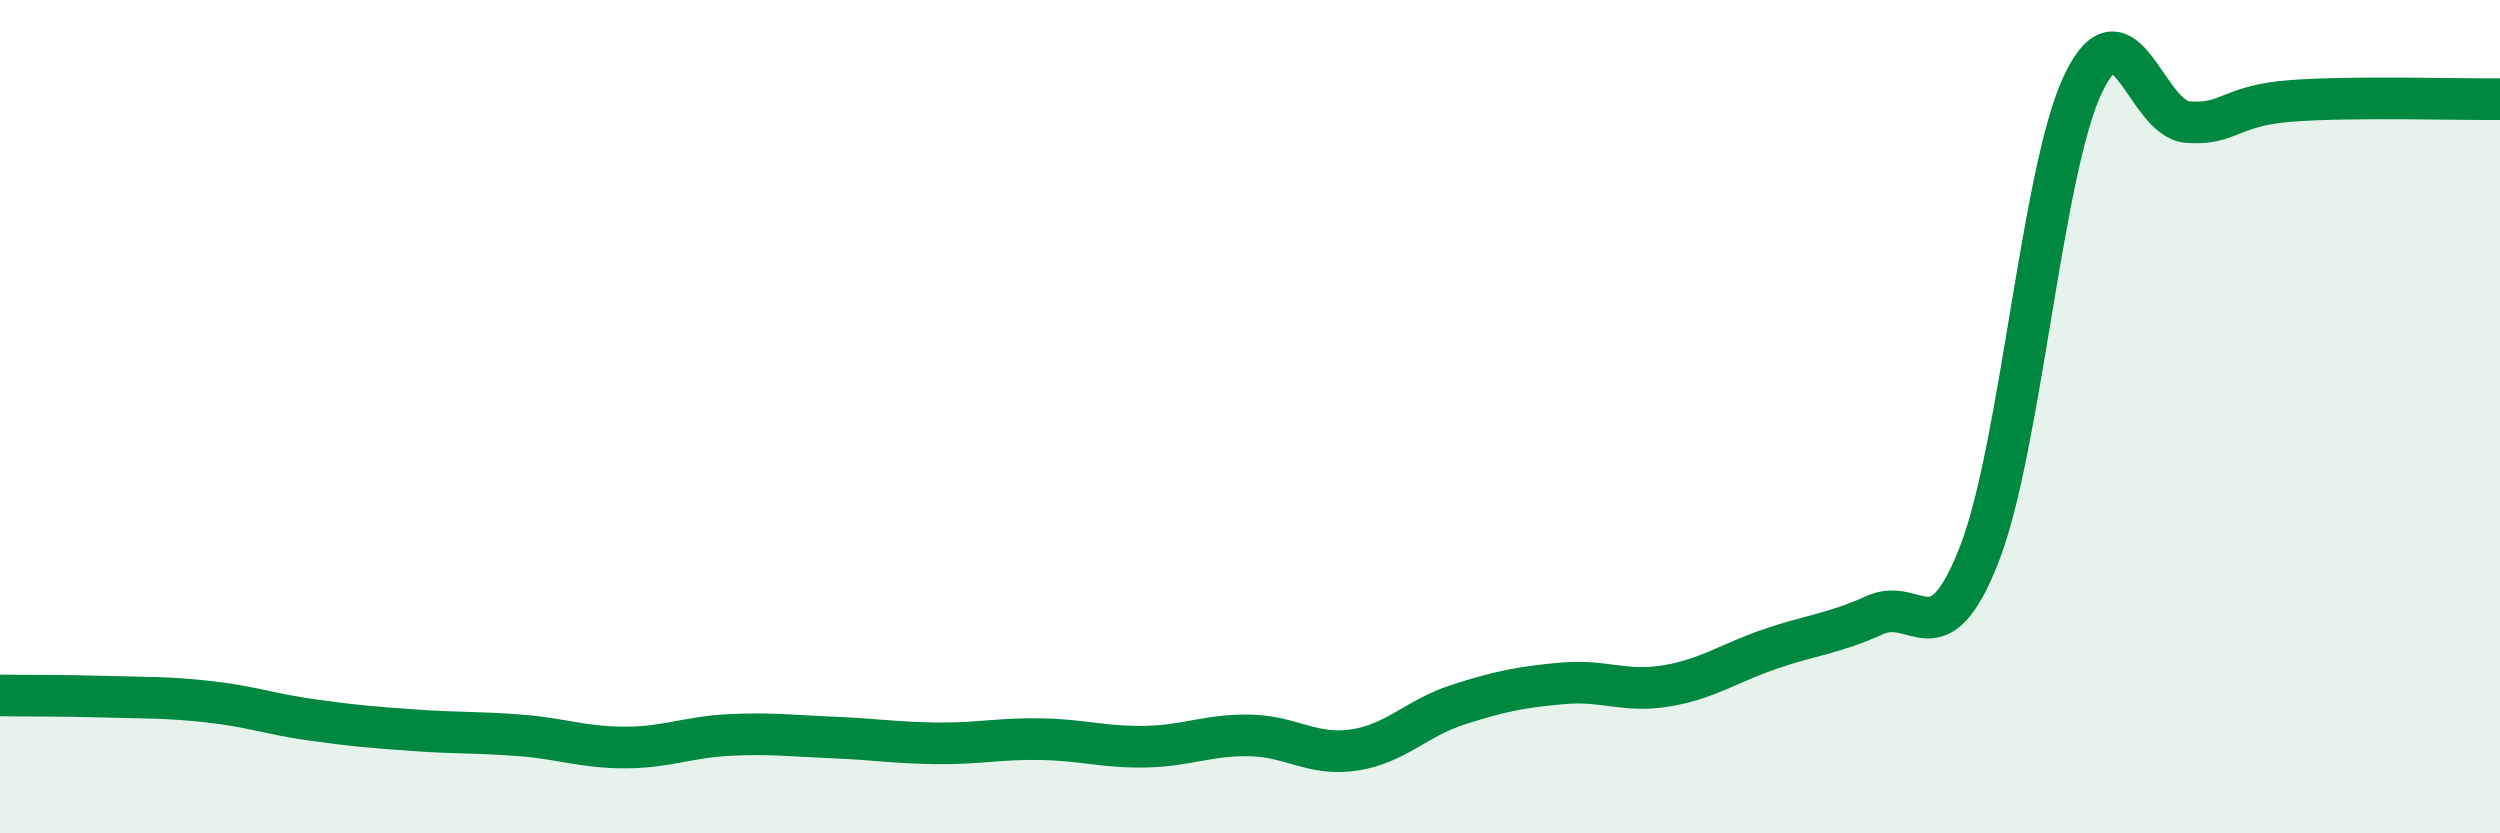 
    <svg width="60" height="20" viewBox="0 0 60 20" xmlns="http://www.w3.org/2000/svg">
      <path
        d="M 0,16.69 C 0.5,16.7 1.5,16.69 2.5,16.72 C 3.5,16.75 4,16.73 5,16.84 C 6,16.95 6.5,17.14 7.5,17.28 C 8.5,17.42 9,17.46 10,17.53 C 11,17.6 11.5,17.57 12.5,17.65 C 13.5,17.73 14,17.94 15,17.94 C 16,17.94 16.5,17.69 17.5,17.64 C 18.5,17.59 19,17.66 20,17.7 C 21,17.74 21.5,17.83 22.5,17.84 C 23.5,17.85 24,17.72 25,17.74 C 26,17.76 26.5,17.94 27.5,17.92 C 28.5,17.9 29,17.63 30,17.65 C 31,17.67 31.5,18.15 32.5,18 C 33.5,17.85 34,17.23 35,16.91 C 36,16.59 36.5,16.49 37.5,16.4 C 38.5,16.31 39,16.63 40,16.46 C 41,16.29 41.5,15.91 42.5,15.57 C 43.5,15.23 44,15.21 45,14.76 C 46,14.31 46.5,15.86 47.5,13.31 C 48.5,10.76 49,4.08 50,2 C 51,-0.08 51.5,2.85 52.5,2.93 C 53.5,3.01 53.5,2.53 55,2.42 C 56.5,2.31 59,2.39 60,2.38L60 20L0 20Z"
        fill="#008740"
        opacity="0.1"
        stroke-linecap="round"
        stroke-linejoin="round"
      />
      <path
        d="M 0,16.69 C 0.5,16.7 1.5,16.69 2.5,16.72 C 3.5,16.75 4,16.73 5,16.84 C 6,16.95 6.5,17.14 7.5,17.28 C 8.5,17.42 9,17.46 10,17.53 C 11,17.6 11.5,17.57 12.5,17.65 C 13.5,17.73 14,17.94 15,17.94 C 16,17.94 16.5,17.69 17.5,17.64 C 18.5,17.59 19,17.66 20,17.7 C 21,17.74 21.5,17.83 22.5,17.84 C 23.5,17.85 24,17.72 25,17.74 C 26,17.76 26.5,17.94 27.5,17.92 C 28.5,17.9 29,17.63 30,17.65 C 31,17.67 31.5,18.15 32.5,18 C 33.5,17.85 34,17.23 35,16.91 C 36,16.59 36.5,16.49 37.5,16.4 C 38.5,16.31 39,16.63 40,16.46 C 41,16.29 41.5,15.91 42.5,15.57 C 43.5,15.23 44,15.21 45,14.76 C 46,14.31 46.5,15.86 47.5,13.31 C 48.5,10.76 49,4.08 50,2 C 51,-0.08 51.5,2.85 52.5,2.93 C 53.5,3.01 53.5,2.53 55,2.42 C 56.5,2.31 59,2.39 60,2.38"
        stroke="#008740"
        stroke-width="1"
        fill="none"
        stroke-linecap="round"
        stroke-linejoin="round"
      />
    </svg>
  